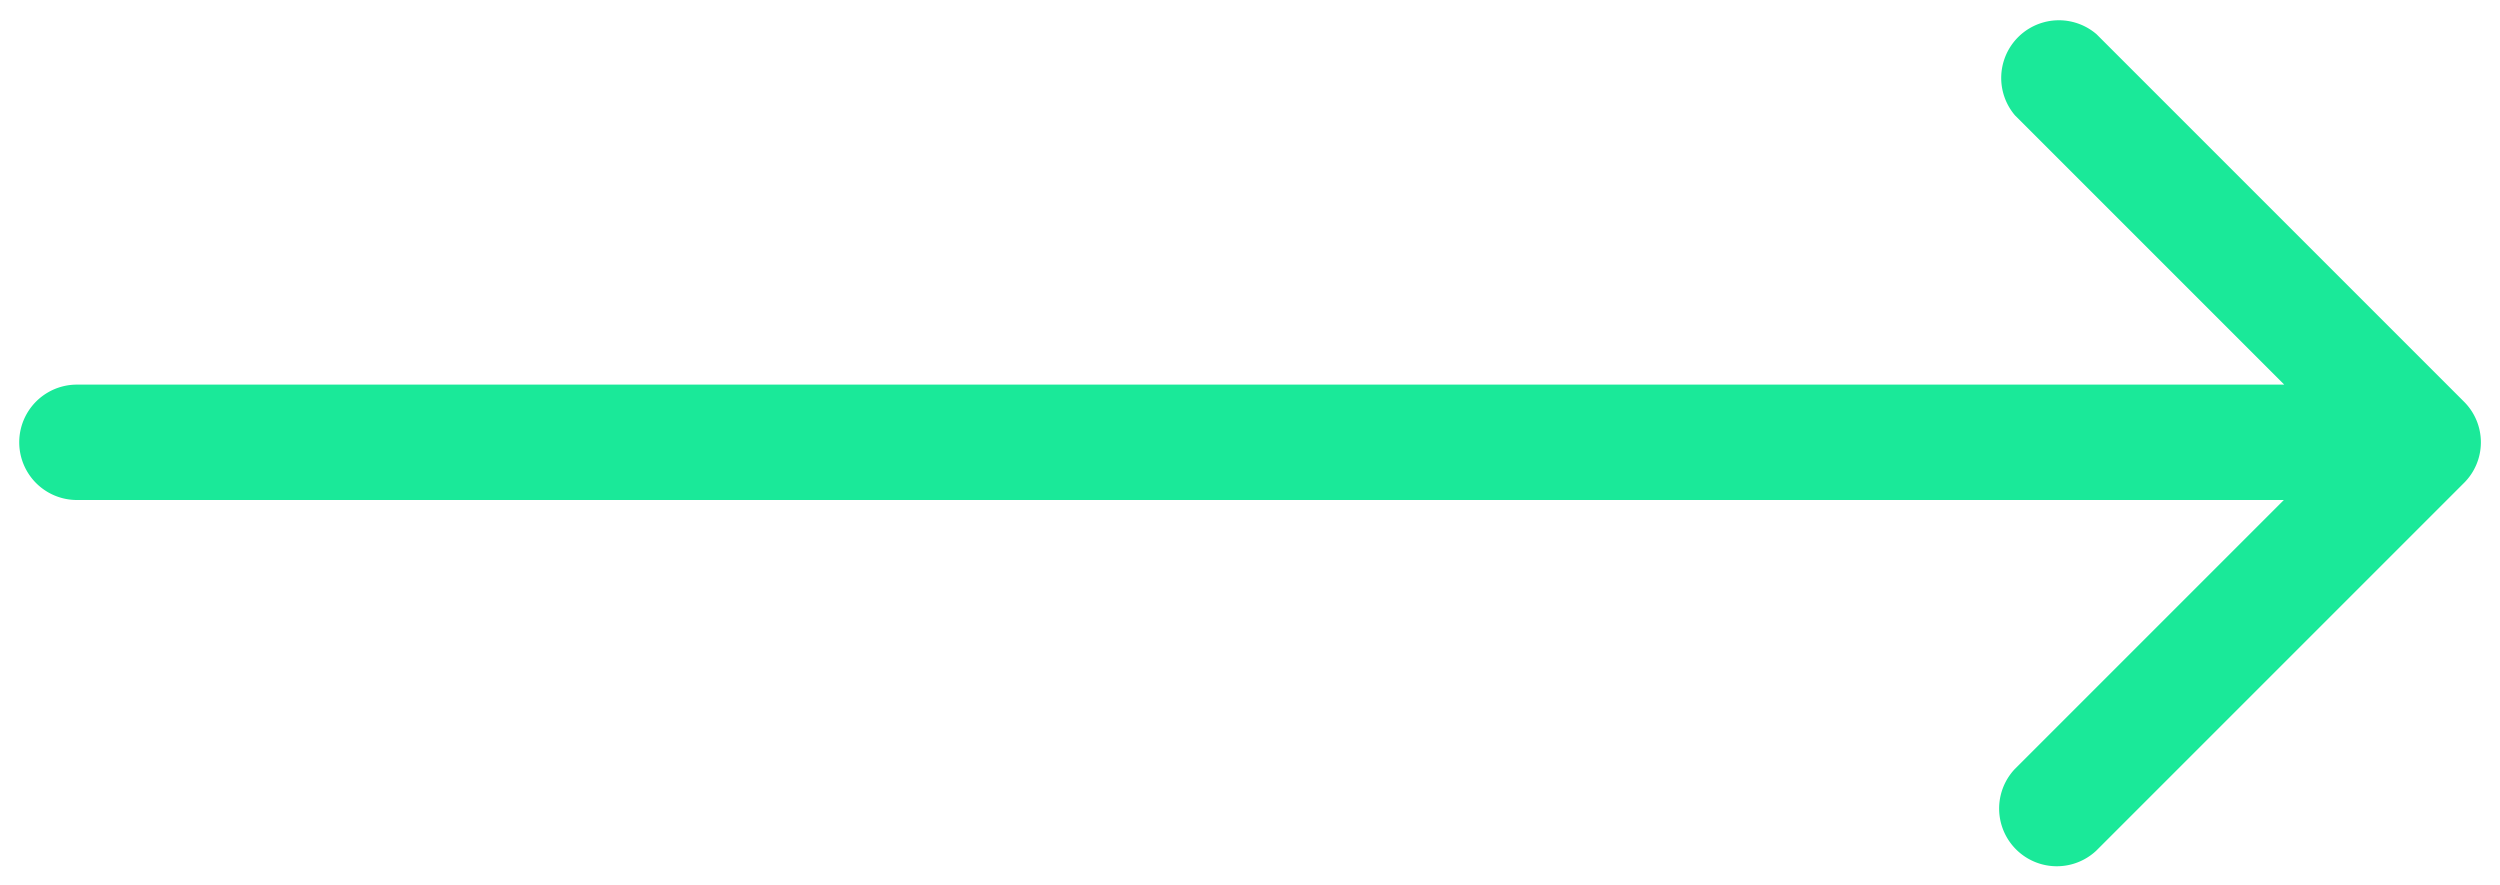 <svg xmlns="http://www.w3.org/2000/svg" id="Layer_1" data-name="Layer 1" viewBox="0 0 65 23"><defs><style>.clsb-1{fill:#1AE999;}</style></defs><path class="clsb-1" d="M64.06,10.44,54.51.89A1.5,1.5,0,0,0,52.39,3l7,7H2a1.5,1.5,0,0,0,0,3H59.38l-7,7a1.5,1.5,0,0,0,2.12,2.12l9.55-9.55A1.49,1.49,0,0,0,64.06,10.44Z"></path></svg>